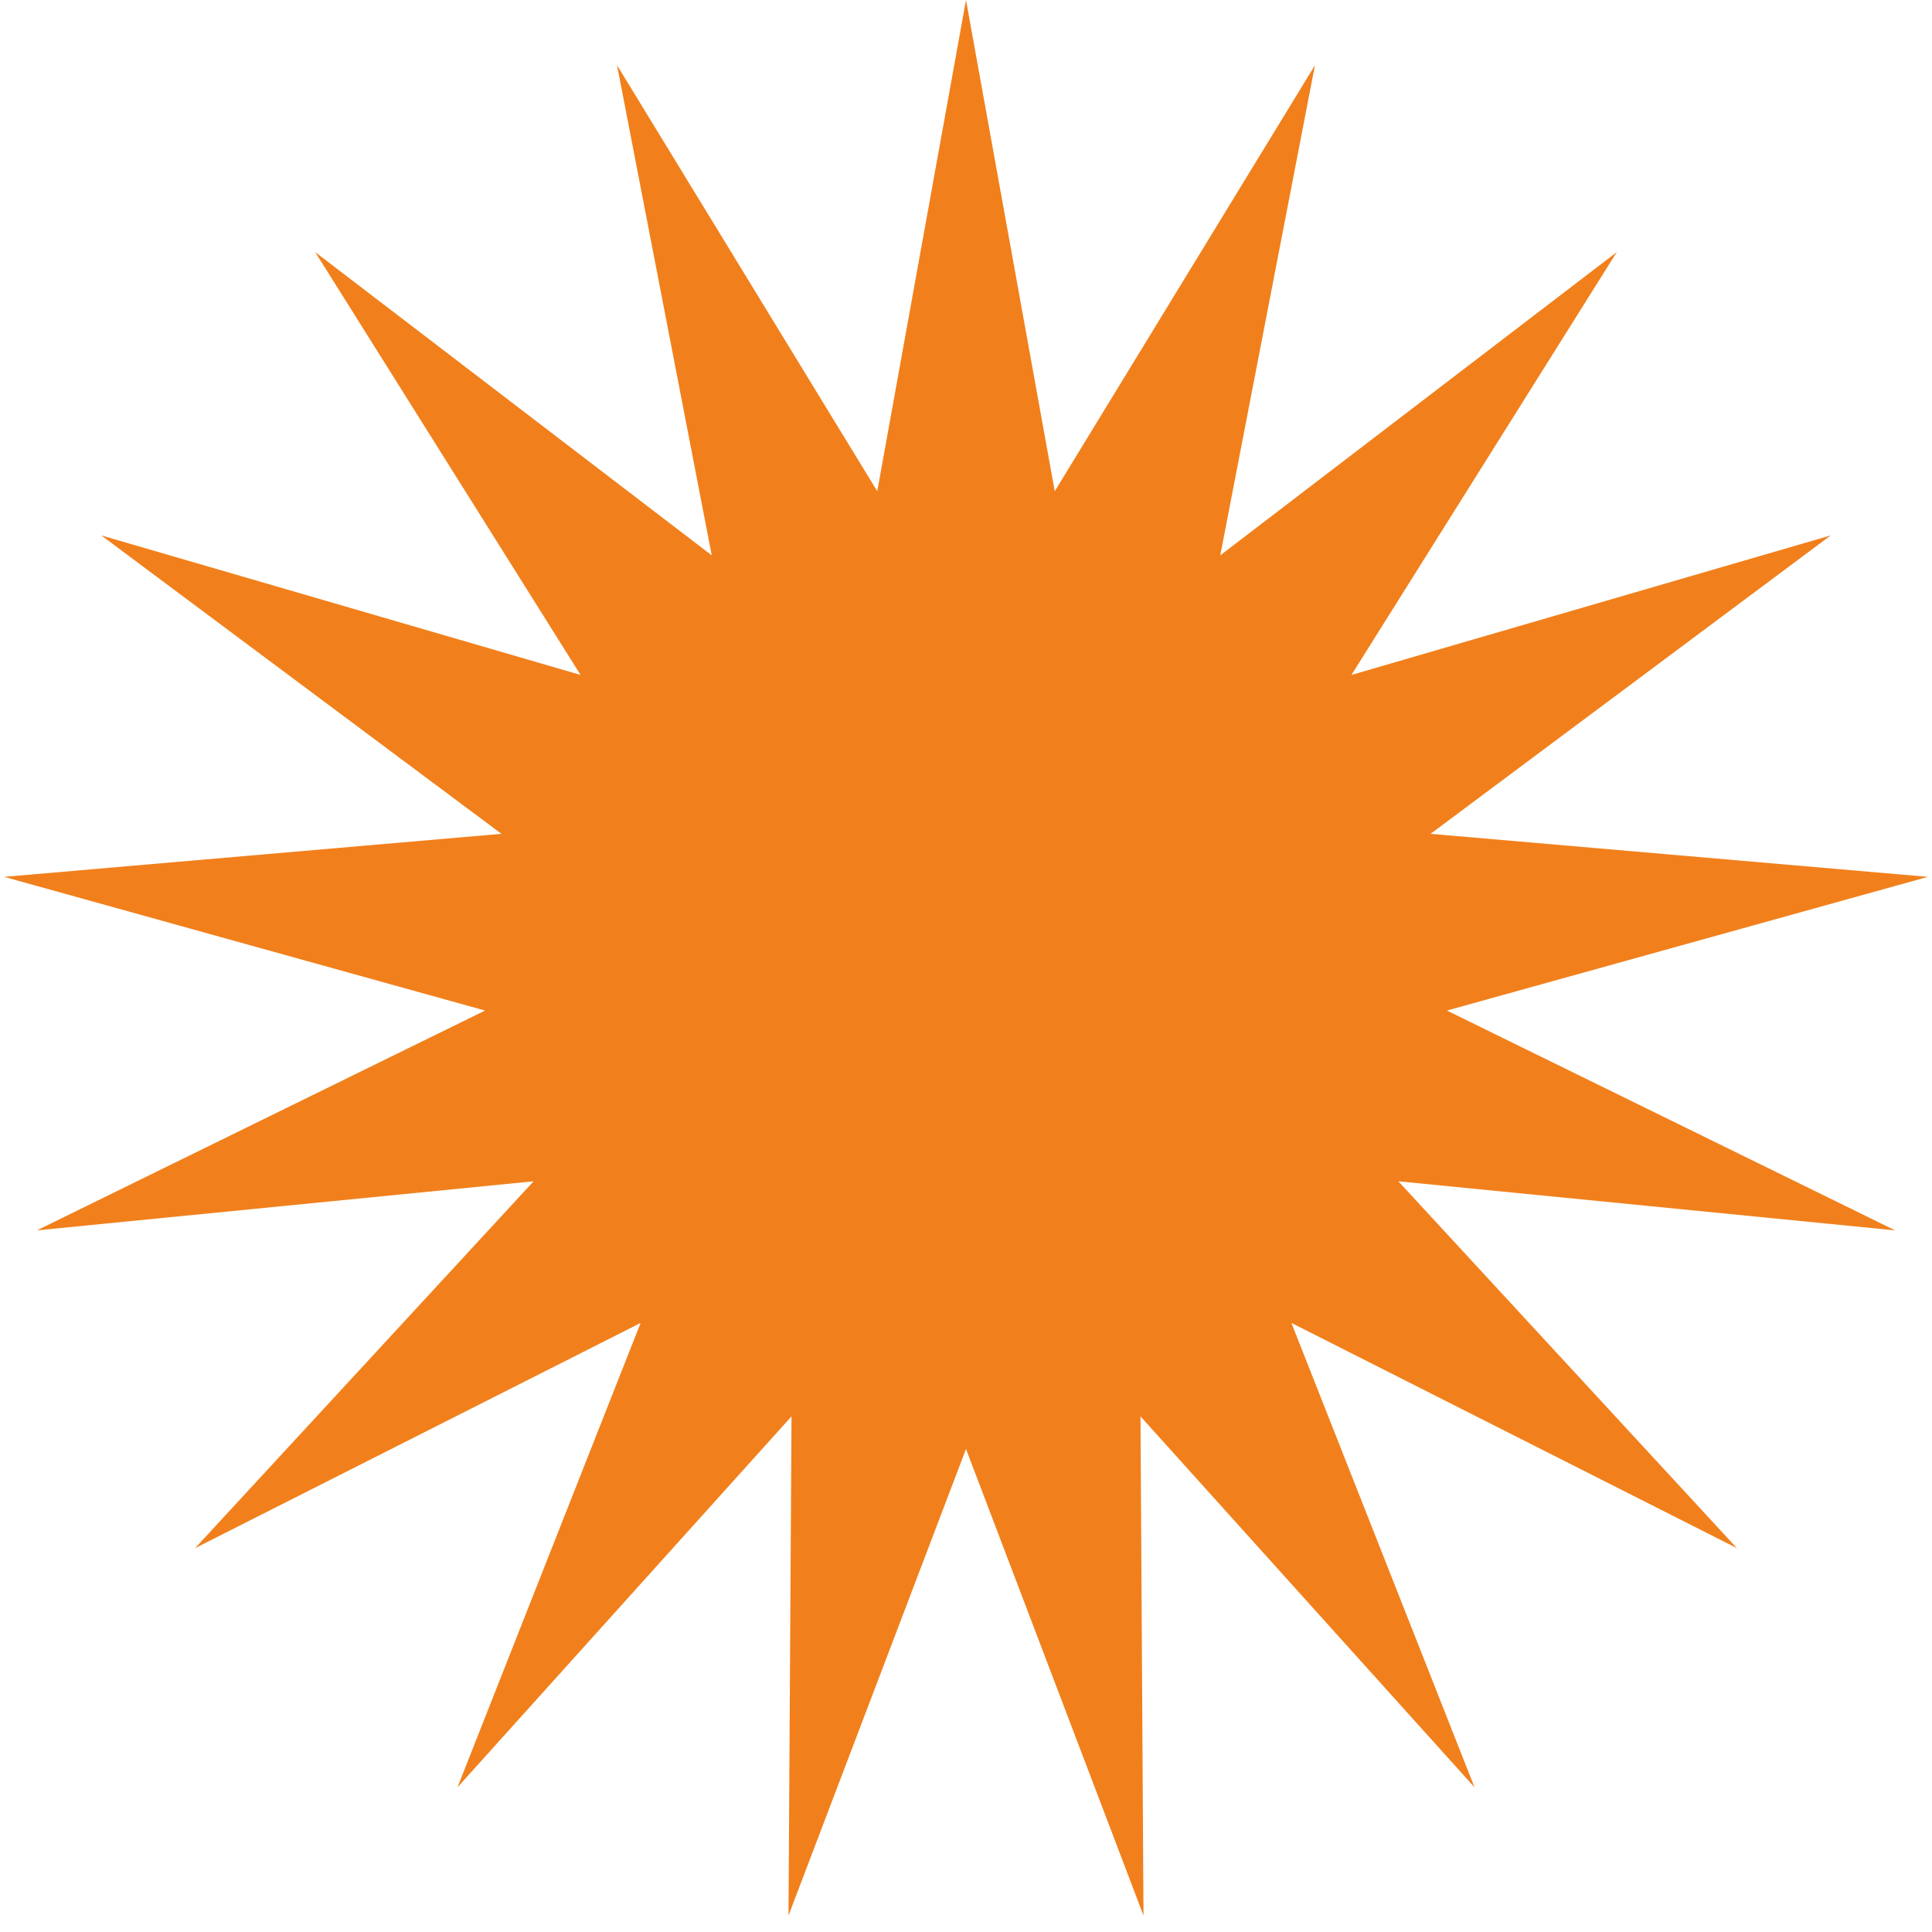 <?xml version="1.0" encoding="UTF-8"?> <svg xmlns="http://www.w3.org/2000/svg" width="79" height="79" viewBox="0 0 79 79" fill="none"> <path d="M39.5 0L43.129 20.086L53.769 2.667L49.897 22.708L66.111 10.309L55.261 27.598L74.859 21.893L58.496 34.095L78.832 35.855L59.166 41.322L77.492 50.31L57.179 48.303L71.022 63.304L52.806 54.095L60.294 73.084L46.635 57.916L46.758 78.327L39.5 59.25L32.242 78.327L32.365 57.916L18.706 73.084L26.195 54.095L7.978 63.304L21.82 48.303L1.508 50.31L19.834 41.322L0.168 35.855L20.504 34.095L4.141 21.893L23.739 27.598L12.889 10.309L29.103 22.708L25.231 2.667L35.871 20.086L39.5 0Z" fill="#F1801C"></path> </svg> 